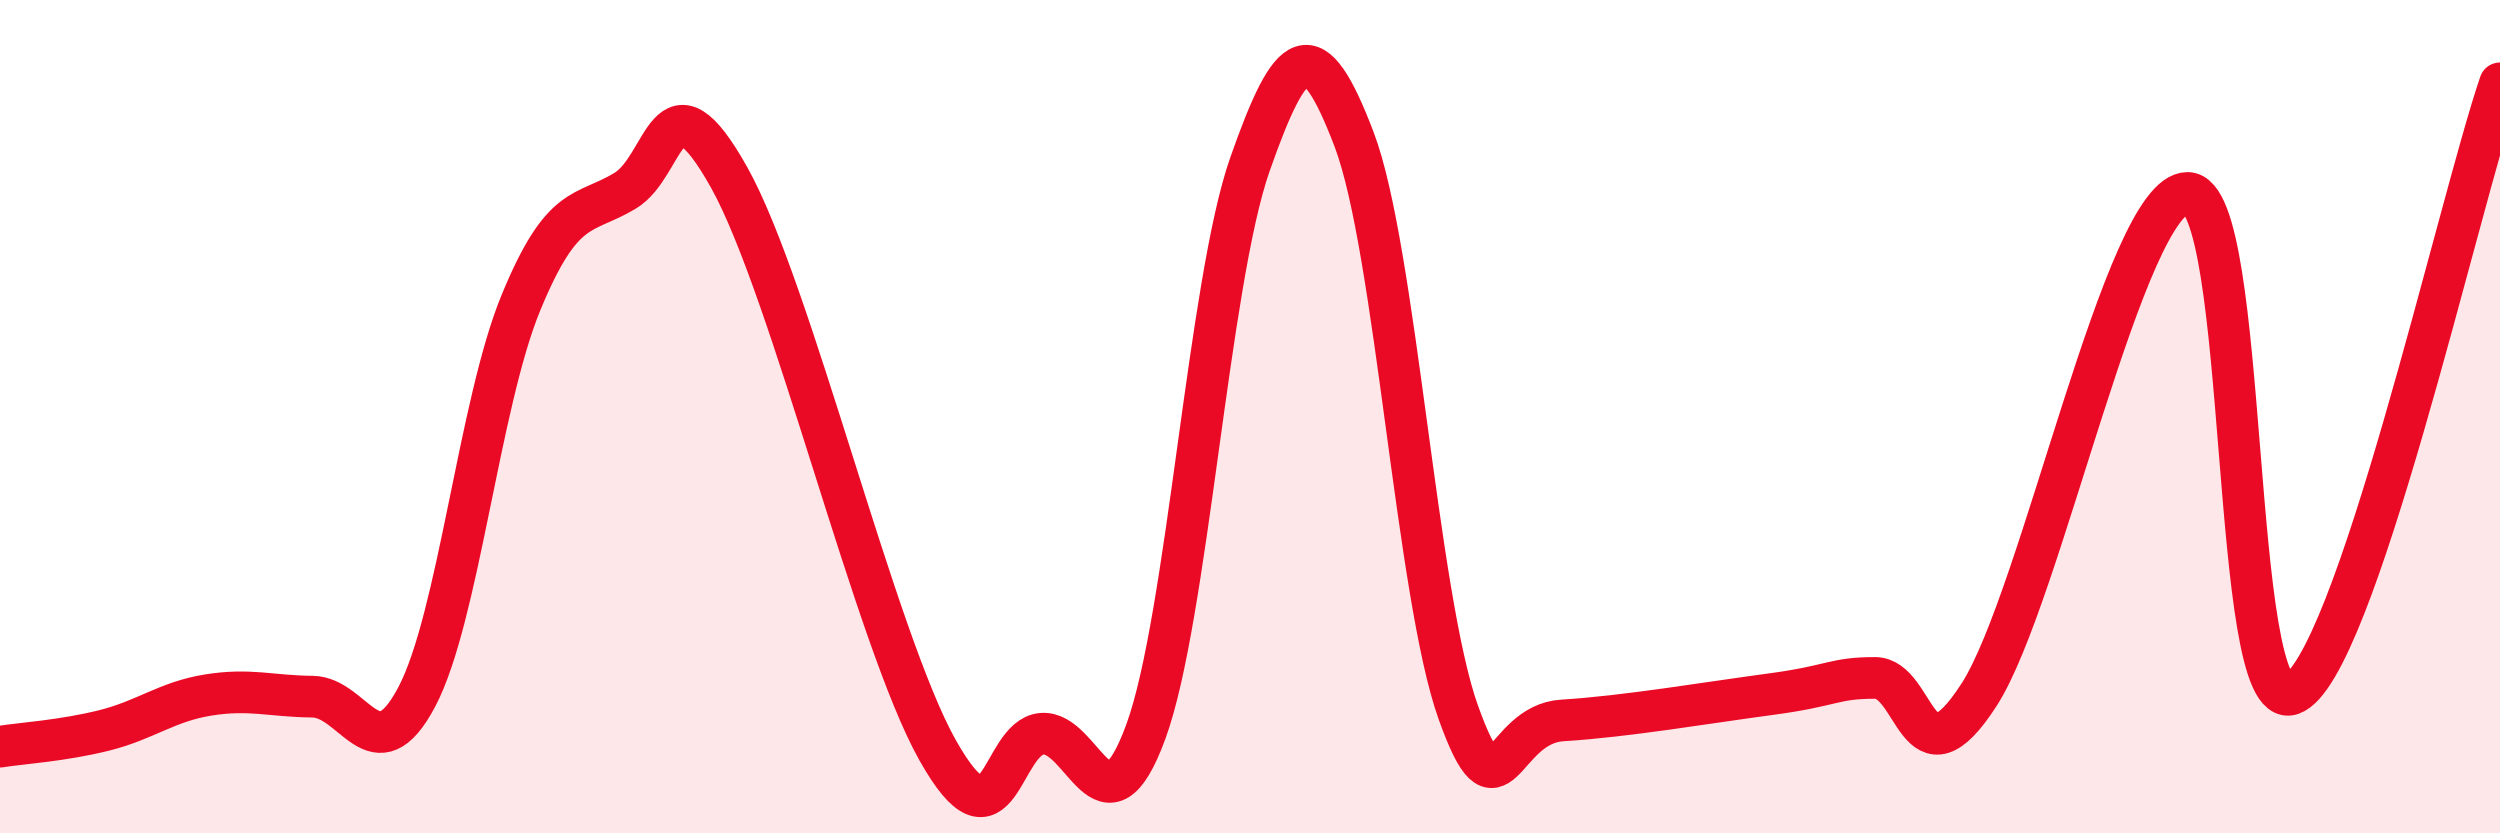 
    <svg width="60" height="20" viewBox="0 0 60 20" xmlns="http://www.w3.org/2000/svg">
      <path
        d="M 0,17.92 C 0.5,17.84 1.5,17.78 2.5,17.53 C 3.5,17.28 4,16.84 5,16.68 C 6,16.52 6.5,16.71 7.5,16.72 C 8.5,16.73 9,18.62 10,16.73 C 11,14.84 11.5,9.7 12.5,7.27 C 13.5,4.84 14,5.18 15,4.58 C 16,3.98 16,1.58 17.5,4.26 C 19,6.94 21,15.33 22.5,18 C 24,20.67 24,17.7 25,17.61 C 26,17.52 26.5,20.29 27.5,17.56 C 28.5,14.83 29,6.78 30,3.94 C 31,1.1 31.5,0.72 32.5,3.35 C 33.5,5.98 34,14.31 35,17.1 C 36,19.89 36,17.38 37.5,17.29 C 39,17.2 41,16.86 42.5,16.66 C 44,16.46 44,16.27 45,16.27 C 46,16.27 46,19 47.5,16.67 C 49,14.34 51,4.63 52.5,4.63 C 54,4.63 53.5,17.19 55,16.66 C 56.5,16.13 59,4.93 60,2L60 20L0 20Z"
        fill="#EB0A25"
        opacity="0.1"
        stroke-linecap="round"
        stroke-linejoin="round"
      />
      <path
        d="M 0,17.92 C 0.5,17.84 1.5,17.78 2.5,17.53 C 3.5,17.28 4,16.84 5,16.68 C 6,16.52 6.5,16.71 7.5,16.72 C 8.5,16.73 9,18.62 10,16.73 C 11,14.84 11.5,9.7 12.5,7.27 C 13.5,4.84 14,5.18 15,4.58 C 16,3.98 16,1.58 17.5,4.26 C 19,6.94 21,15.33 22.5,18 C 24,20.67 24,17.7 25,17.61 C 26,17.52 26.5,20.29 27.5,17.56 C 28.5,14.83 29,6.78 30,3.94 C 31,1.1 31.5,0.72 32.5,3.35 C 33.5,5.98 34,14.31 35,17.1 C 36,19.89 36,17.38 37.5,17.29 C 39,17.2 41,16.86 42.5,16.66 C 44,16.46 44,16.27 45,16.27 C 46,16.27 46,19 47.5,16.67 C 49,14.34 51,4.63 52.5,4.63 C 54,4.63 53.5,17.19 55,16.66 C 56.5,16.13 59,4.93 60,2"
        stroke="#EB0A25"
        stroke-width="1"
        fill="none"
        stroke-linecap="round"
        stroke-linejoin="round"
      />
    </svg>
  